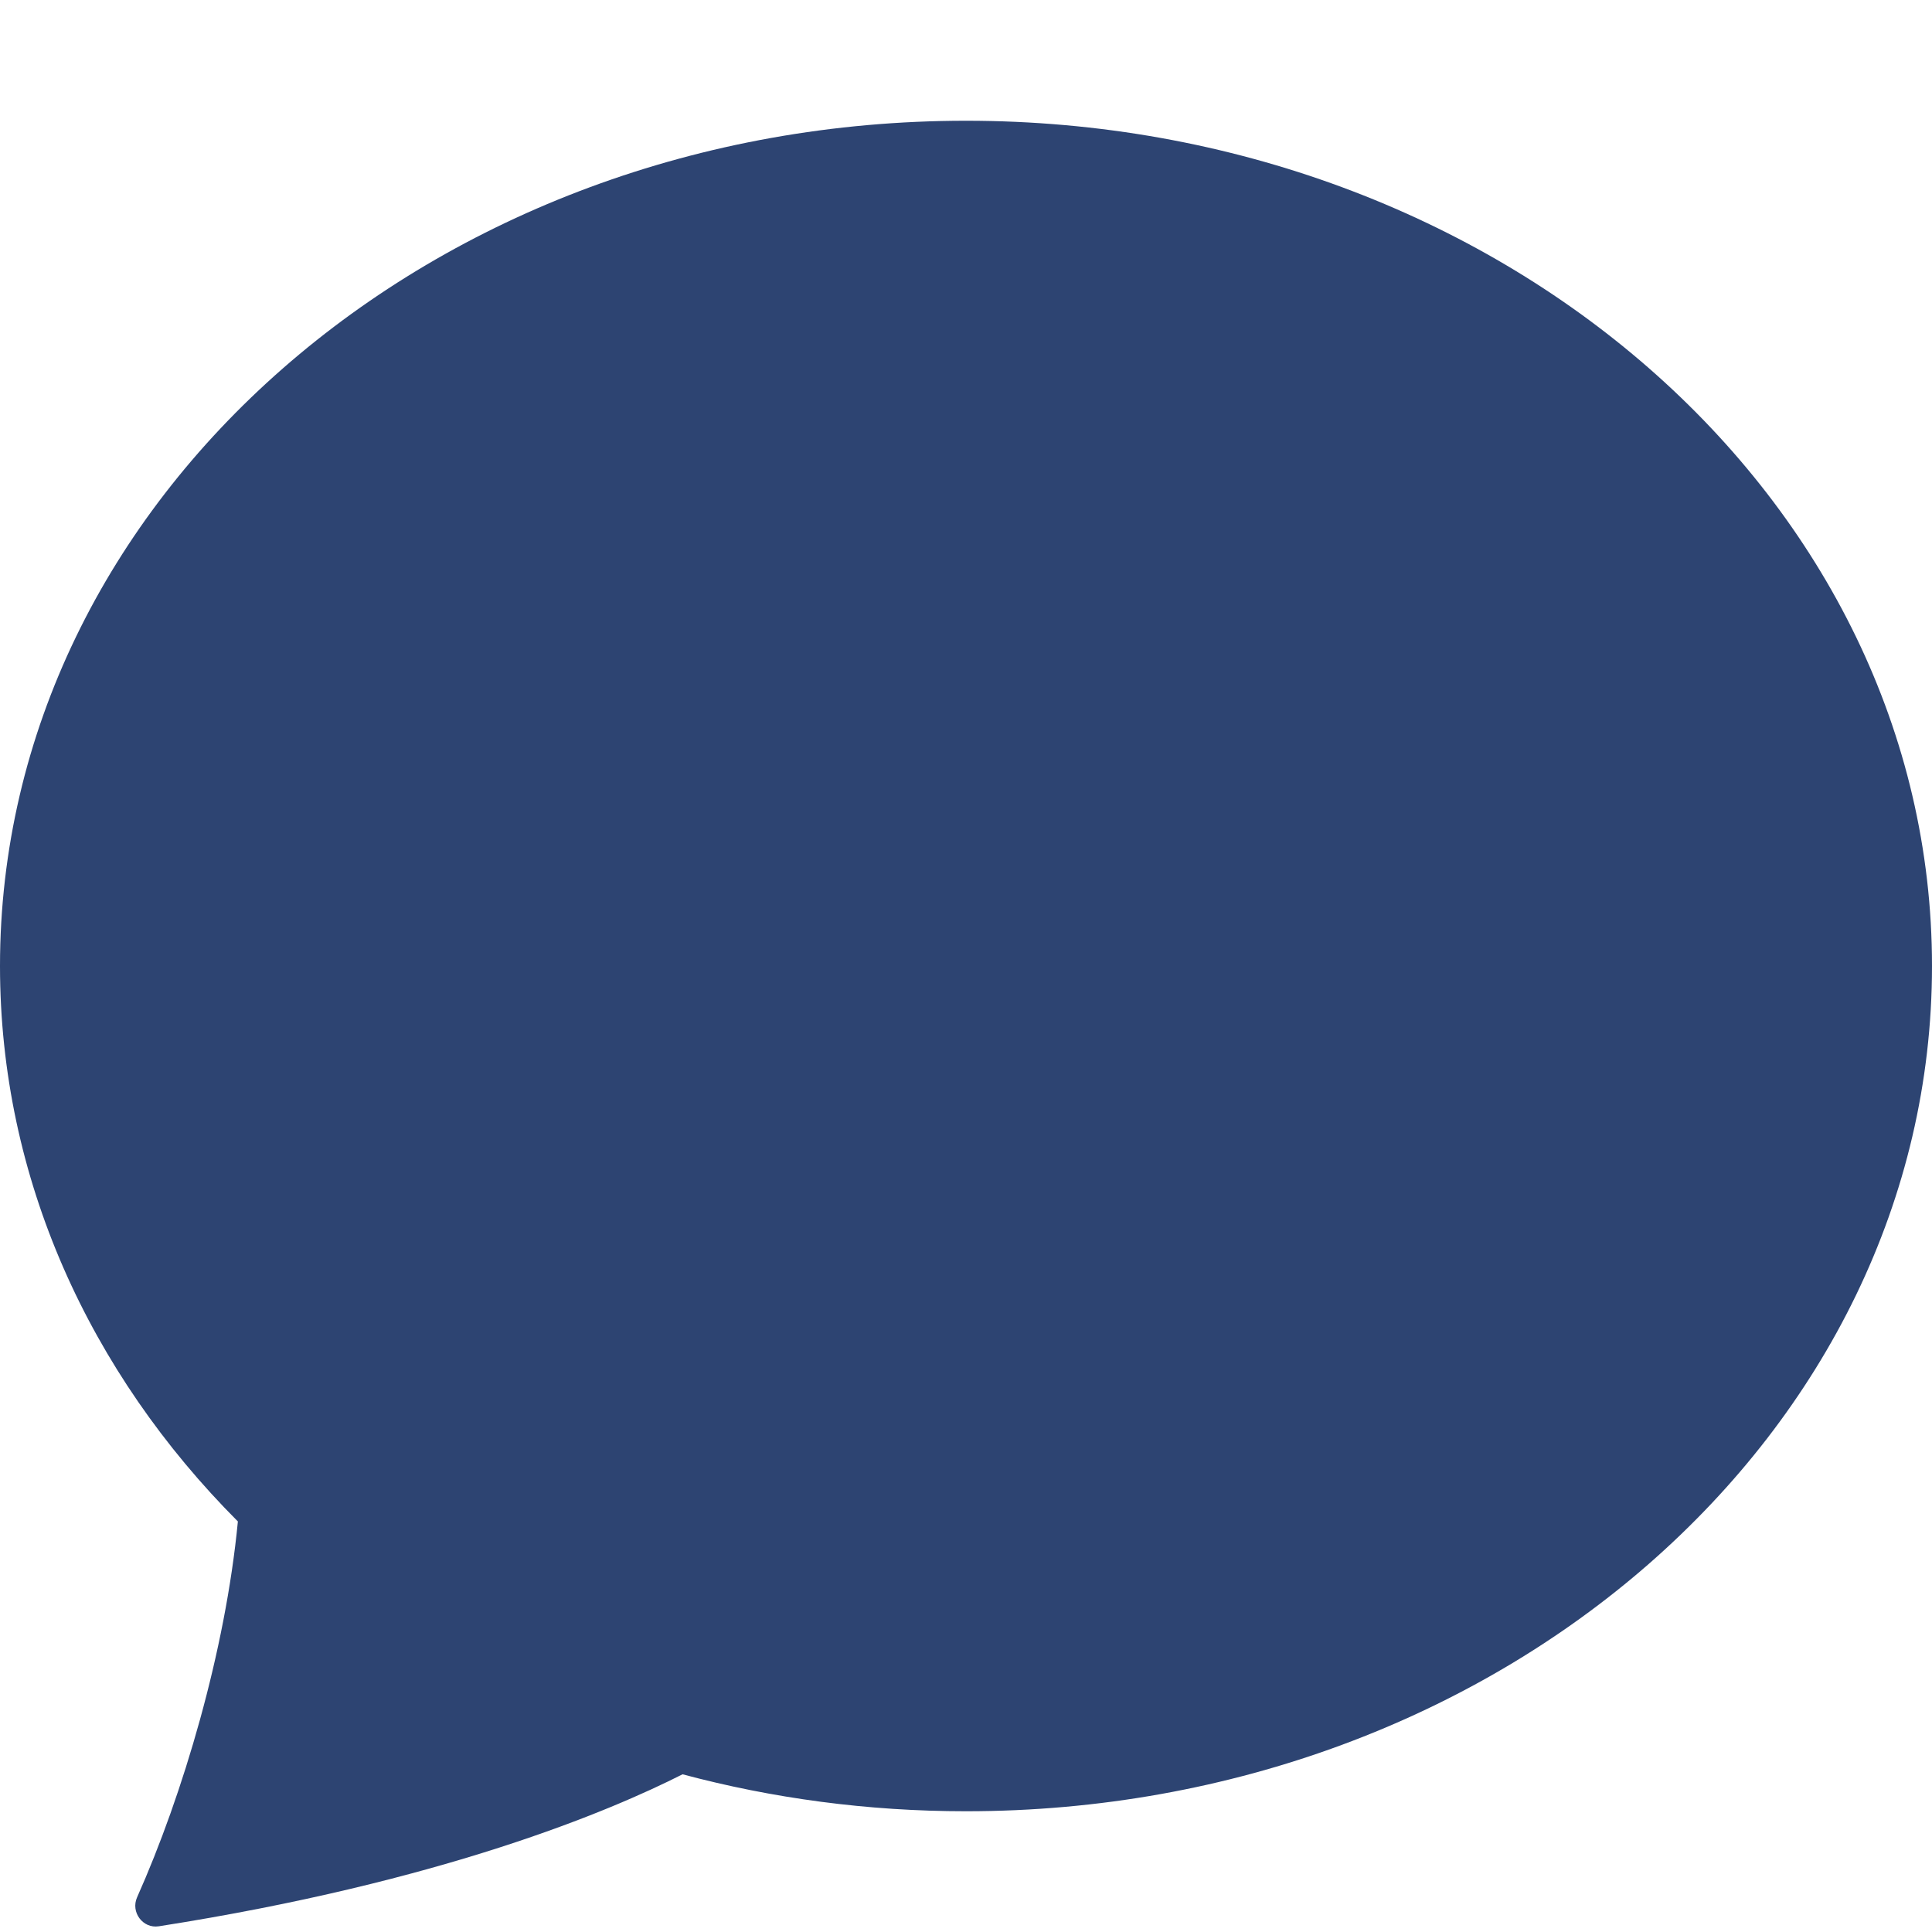 <svg width="24" height="24" viewBox="0 0 24 24" fill="none" xmlns="http://www.w3.org/2000/svg">
<path d="M12 22.5C18.627 22.5 24 17.799 24 12C24 6.201 18.627 1.5 12 1.5C5.373 1.5 0 6.201 0 12C0 14.641 1.115 17.055 2.955 18.9C2.8 20.515 2.272 22.294 1.703 23.569C1.621 23.753 1.774 23.96 1.973 23.929C5.499 23.377 7.583 22.495 8.479 22.041C9.593 22.339 10.775 22.5 12 22.5Z" fill="#2D4472"/>
</svg>
